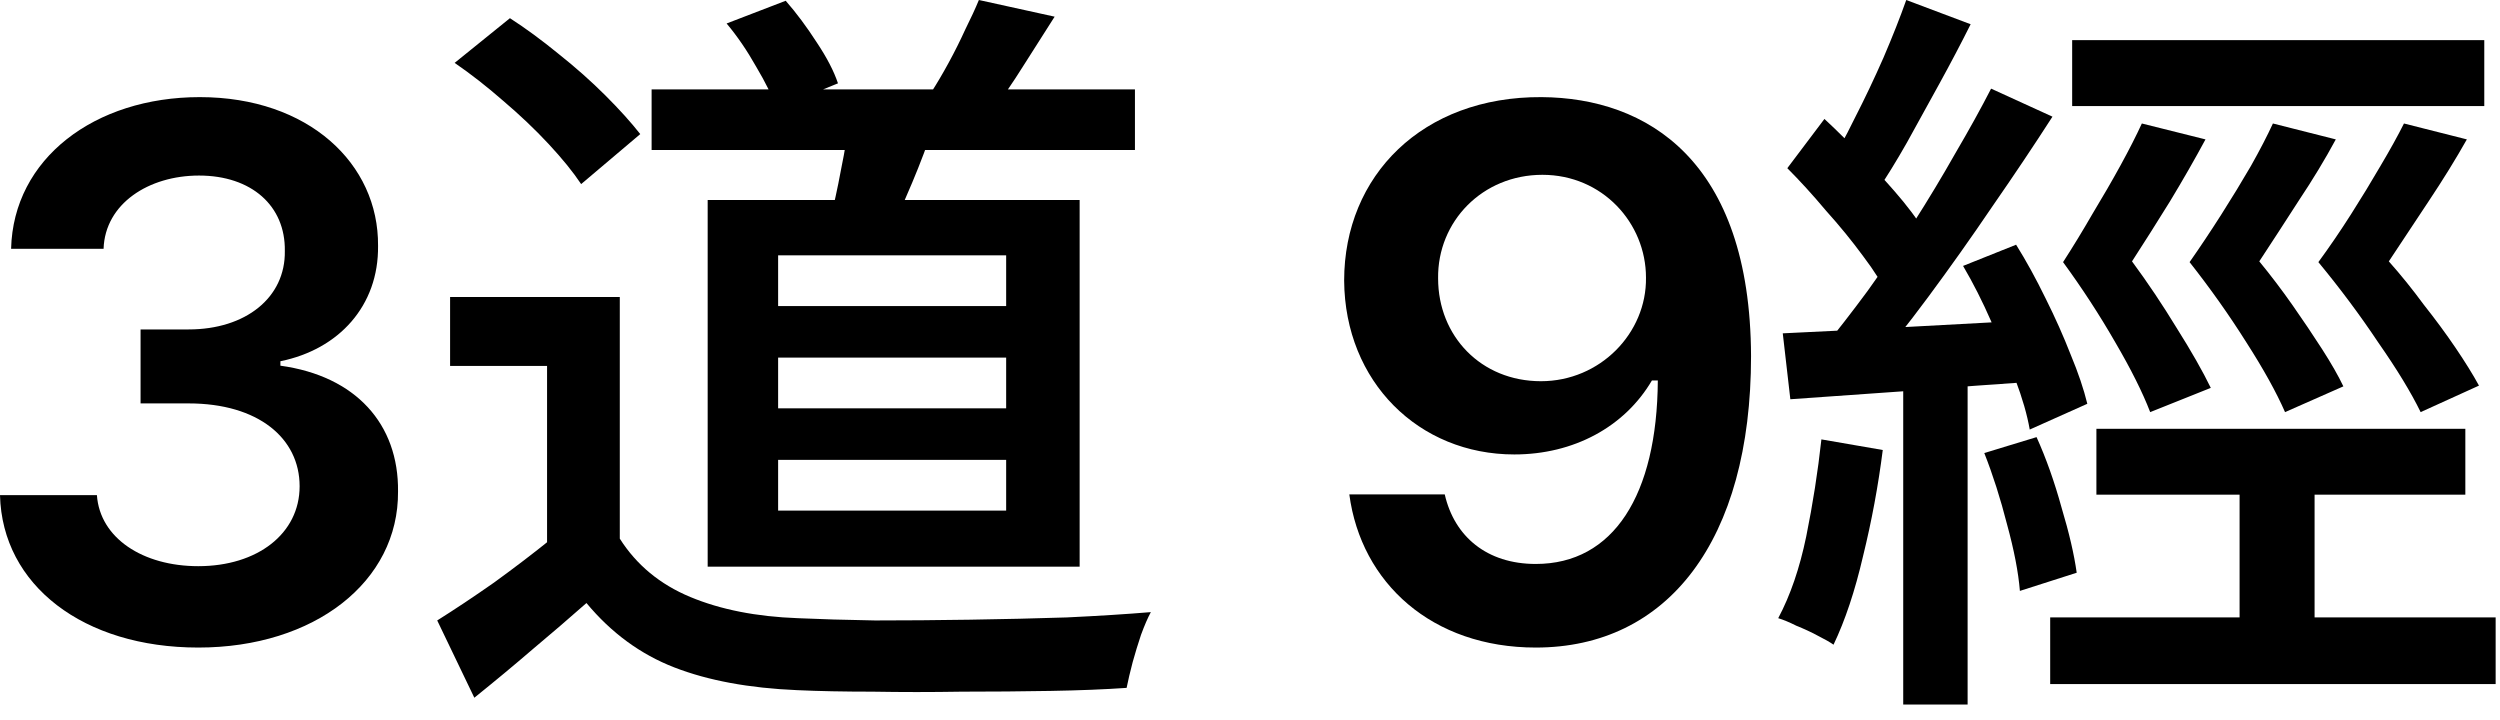 <svg width="132" height="38" viewBox="0 0 132 38" fill="none" xmlns="http://www.w3.org/2000/svg">
<path d="M109.41 2.12H131.17V5.6H109.41V2.12ZM110.69 22.64H130.17V26.12H110.69V22.64ZM108.25 32.6H131.77V36.12H108.25V32.6ZM118.25 24.12H122.21V34.72H118.25V24.12ZM113.09 6.52L116.45 7.36C115.89 8.4 115.263 9.493 114.57 10.64C113.876 11.76 113.21 12.813 112.57 13.8C113.396 14.92 114.183 16.093 114.93 17.32C115.703 18.547 116.303 19.6 116.73 20.48L113.53 21.76C113.13 20.72 112.516 19.493 111.69 18.08C110.863 16.64 109.943 15.227 108.93 13.84C109.463 13.013 109.983 12.16 110.49 11.28C111.023 10.4 111.516 9.547 111.97 8.72C112.423 7.893 112.796 7.16 113.09 6.52ZM120.01 6.52L123.33 7.36C122.77 8.4 122.116 9.48 121.37 10.6C120.65 11.72 119.956 12.787 119.29 13.8C119.903 14.547 120.49 15.32 121.05 16.12C121.61 16.92 122.13 17.693 122.61 18.44C123.09 19.187 123.463 19.84 123.73 20.4L120.65 21.76C120.196 20.72 119.516 19.493 118.61 18.08C117.703 16.64 116.703 15.227 115.61 13.84C116.17 13.04 116.73 12.2 117.29 11.32C117.85 10.44 118.37 9.587 118.85 8.76C119.33 7.907 119.716 7.16 120.01 6.52ZM126.93 6.52L130.25 7.36C129.663 8.4 128.996 9.48 128.25 10.6C127.503 11.72 126.796 12.787 126.13 13.8C126.77 14.52 127.383 15.28 127.97 16.08C128.583 16.853 129.143 17.613 129.65 18.36C130.156 19.107 130.57 19.773 130.89 20.36L127.81 21.76C127.303 20.72 126.556 19.493 125.57 18.08C124.61 16.64 123.556 15.227 122.41 13.84C122.996 13.04 123.57 12.2 124.13 11.32C124.69 10.44 125.21 9.587 125.69 8.76C126.196 7.907 126.61 7.16 126.93 6.52ZM100.65 0L104.05 1.28C103.543 2.293 102.996 3.333 102.41 4.4C101.823 5.467 101.25 6.507 100.69 7.52C100.13 8.507 99.596 9.373 99.09 10.12L96.41 9C96.916 8.2 97.423 7.28 97.93 6.24C98.463 5.2 98.97 4.133 99.45 3.04C99.93 1.92 100.33 0.907 100.65 0ZM105.13 4.68L108.37 6.16C107.41 7.653 106.356 9.227 105.21 10.88C104.09 12.533 102.956 14.133 101.81 15.68C100.69 17.2 99.61 18.533 98.57 19.68L96.25 18.4C96.996 17.493 97.783 16.48 98.61 15.36C99.436 14.213 100.236 13.027 101.01 11.8C101.81 10.547 102.556 9.307 103.25 8.08C103.97 6.853 104.596 5.72 105.13 4.68ZM94.37 8.88L96.33 6.28C97.023 6.92 97.73 7.627 98.45 8.4C99.196 9.147 99.876 9.893 100.49 10.64C101.103 11.387 101.57 12.08 101.89 12.72L99.73 15.68C99.41 15.013 98.956 14.293 98.37 13.52C97.783 12.72 97.13 11.92 96.41 11.12C95.716 10.293 95.036 9.547 94.37 8.88ZM103.65 14.04L106.45 12.92C106.983 13.773 107.503 14.72 108.01 15.76C108.516 16.773 108.956 17.76 109.33 18.72C109.73 19.68 110.023 20.547 110.21 21.32L107.17 22.68C107.036 21.907 106.783 21.027 106.41 20.04C106.036 19.027 105.61 18 105.13 16.96C104.676 15.92 104.183 14.947 103.65 14.04ZM94.13 17.6C95.89 17.52 97.97 17.413 100.37 17.28C102.77 17.147 105.236 17.013 107.77 16.88L107.81 20.12C105.436 20.28 103.09 20.453 100.77 20.64C98.45 20.8 96.37 20.947 94.53 21.08L94.13 17.6ZM104.77 23.92L107.53 23.08C108.036 24.2 108.476 25.44 108.85 26.8C109.25 28.133 109.516 29.28 109.65 30.24L106.65 31.2C106.57 30.213 106.343 29.04 105.97 27.68C105.623 26.32 105.223 25.067 104.77 23.92ZM96.17 23.2L99.41 23.76C99.17 25.653 98.823 27.52 98.37 29.36C97.943 31.2 97.423 32.76 96.81 34.04C96.623 33.907 96.343 33.747 95.97 33.56C95.623 33.373 95.25 33.2 94.85 33.04C94.476 32.853 94.156 32.72 93.89 32.64C94.53 31.44 95.023 30 95.37 28.32C95.716 26.613 95.983 24.907 96.17 23.2ZM100.49 19.32H103.89V37.2H100.49V19.32Z" fill="black"/>
<path d="M81.4 5.128C86.947 5.167 92.416 8.449 92.455 18.8C92.455 28.566 88.041 34.191 81.088 34.191C75.619 34.191 71.869 30.792 71.244 26.105H76.283C76.791 28.331 78.51 29.777 81.088 29.777C85.189 29.777 87.494 26.144 87.533 20.089H87.221C85.775 22.55 83.08 23.995 79.955 23.995C74.916 23.995 71.01 20.167 70.971 14.816C70.971 9.269 75.111 5.089 81.4 5.128ZM81.439 9.23C78.275 9.23 75.893 11.691 75.932 14.698C75.932 17.745 78.197 20.128 81.361 20.128C84.486 20.128 86.947 17.589 86.908 14.659C86.908 11.769 84.603 9.23 81.439 9.23Z" fill="black"/>
<path d="M34.405 4.72H59.925V7.92H34.405V4.72ZM44.845 6.24L49.325 6.56C48.978 7.6 48.592 8.627 48.165 9.64C47.738 10.653 47.352 11.533 47.005 12.28L43.805 11.68C44.018 10.88 44.218 9.973 44.405 8.96C44.618 7.92 44.765 7.013 44.845 6.24ZM51.685 0L55.685 0.88C55.125 1.76 54.565 2.64 54.005 3.52C53.472 4.373 52.965 5.107 52.485 5.72L49.165 4.88C49.458 4.427 49.765 3.907 50.085 3.32C50.405 2.733 50.698 2.147 50.965 1.56C51.258 0.973 51.498 0.453 51.685 0ZM38.365 1.24L41.485 0.04C42.045 0.68 42.592 1.413 43.125 2.24C43.658 3.04 44.032 3.76 44.245 4.4L41.005 5.72C40.792 5.107 40.432 4.373 39.925 3.52C39.445 2.667 38.925 1.907 38.365 1.24ZM32.725 15.68V30.16H28.885V19.32H23.765V15.68H32.725ZM32.725 28.44C33.605 29.827 34.845 30.853 36.445 31.52C38.045 32.187 39.938 32.56 42.125 32.64C43.272 32.693 44.632 32.733 46.205 32.76C47.805 32.76 49.472 32.747 51.205 32.72C52.965 32.693 54.672 32.653 56.325 32.6C58.005 32.52 59.485 32.427 60.765 32.32C60.605 32.613 60.432 33.013 60.245 33.52C60.085 34 59.938 34.48 59.805 34.96C59.672 35.467 59.565 35.92 59.485 36.32C58.338 36.4 57.005 36.453 55.485 36.48C53.965 36.507 52.392 36.52 50.765 36.52C49.165 36.547 47.605 36.547 46.085 36.52C44.565 36.52 43.232 36.493 42.085 36.44C39.552 36.333 37.392 35.933 35.605 35.24C33.818 34.547 32.272 33.413 30.965 31.84C30.058 32.64 29.112 33.453 28.125 34.28C27.165 35.107 26.138 35.96 25.045 36.84L23.085 32.76C24.018 32.173 25.018 31.507 26.085 30.76C27.152 29.987 28.165 29.213 29.125 28.44H32.725ZM24.005 3.32L26.925 0.96C27.752 1.493 28.605 2.12 29.485 2.84C30.392 3.56 31.218 4.293 31.965 5.04C32.712 5.787 33.325 6.467 33.805 7.08L30.685 9.72C30.258 9.08 29.685 8.373 28.965 7.6C28.245 6.827 27.445 6.067 26.565 5.32C25.712 4.573 24.858 3.907 24.005 3.32ZM41.085 18.88V21.56H53.125V18.88H41.085ZM41.085 24.28V26.96H53.125V24.28H41.085ZM41.085 13.48V16.16H53.125V13.48H41.085ZM37.365 10.56H57.005V29.92H37.365V10.56Z" fill="black"/>
<path d="M10.469 34.191C4.414 34.191 0.117 30.909 0 26.144H5.117C5.273 28.409 7.539 29.894 10.469 29.894C13.594 29.894 15.82 28.175 15.82 25.675C15.82 23.136 13.633 21.3 9.961 21.3H7.422V17.394H9.961C12.969 17.394 15.078 15.714 15.039 13.253C15.078 10.87 13.281 9.269 10.508 9.269C7.852 9.269 5.547 10.753 5.469 13.136H0.586C0.703 8.37 5 5.128 10.547 5.128C16.289 5.128 20 8.644 19.961 12.98C20 16.144 17.891 18.448 14.805 19.073V19.308C18.789 19.855 21.055 22.394 21.016 25.948C21.055 30.714 16.602 34.191 10.469 34.191Z" fill="black"/>
</svg>